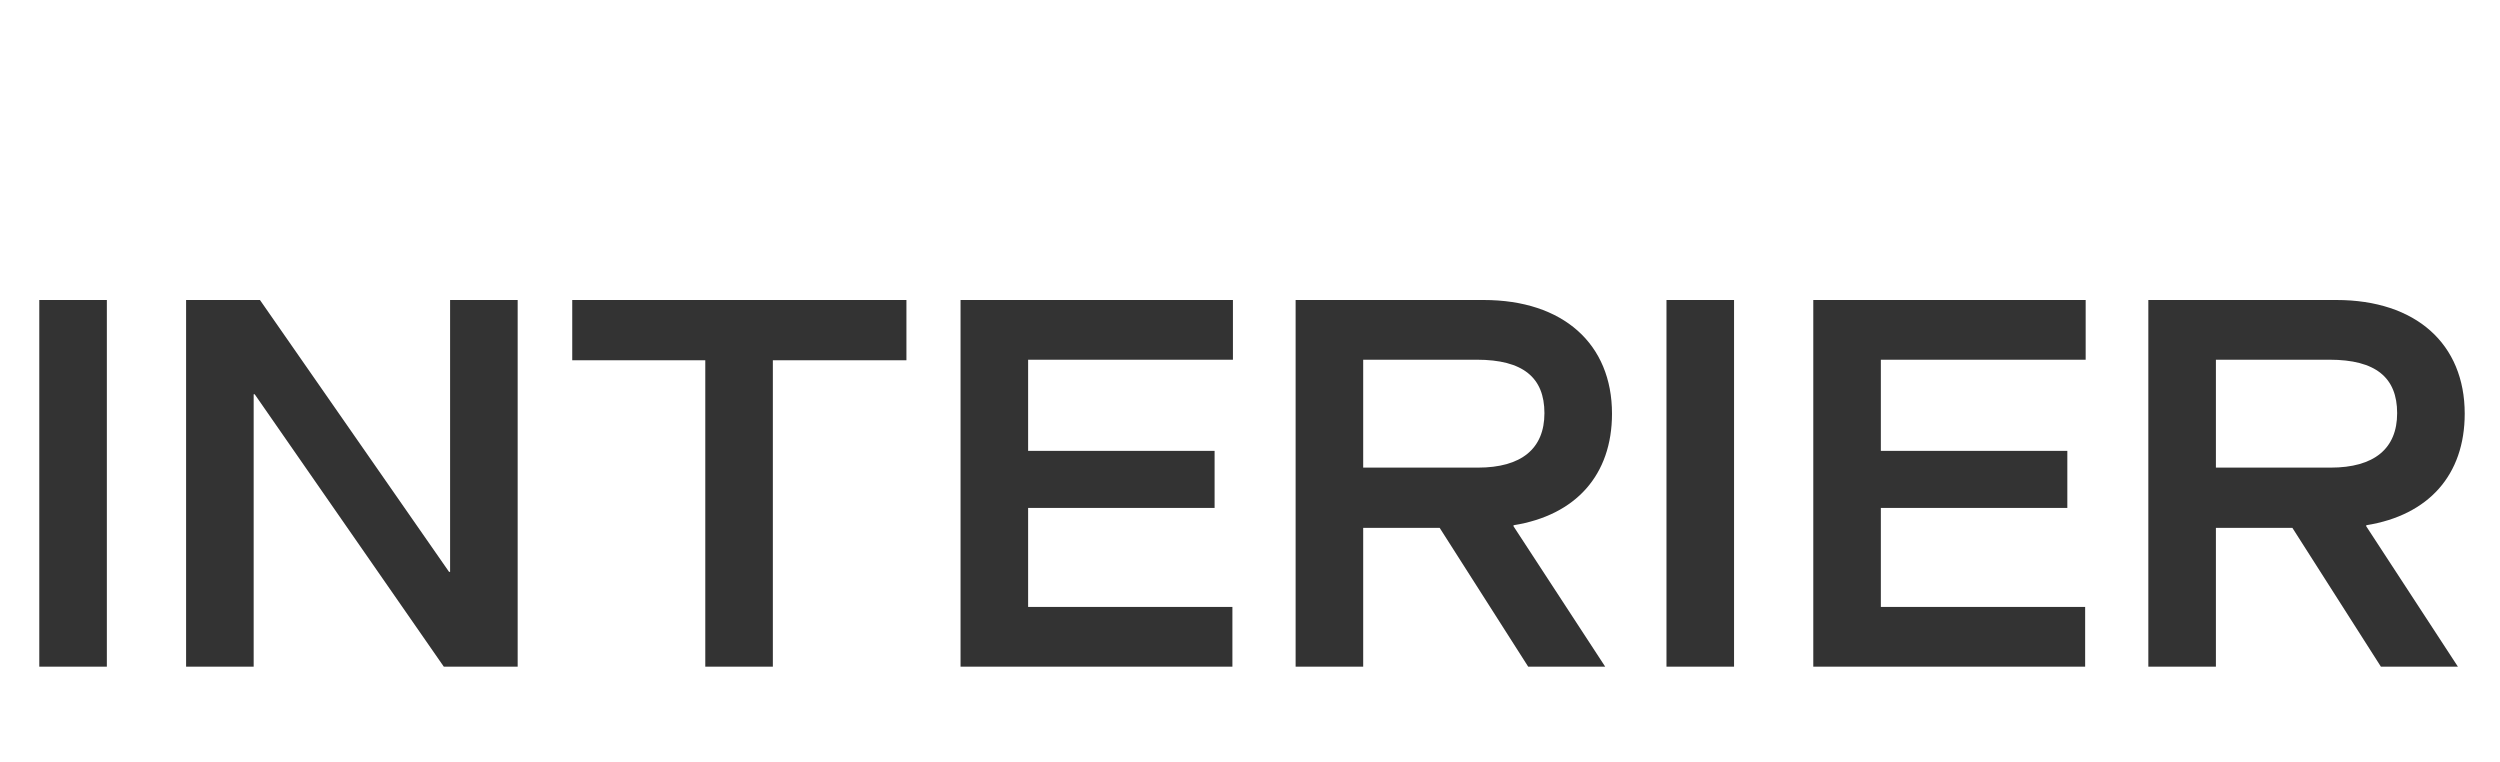 <svg width="105" height="32" viewBox="0 0 105 32" fill="none" xmlns="http://www.w3.org/2000/svg">
<path d="M4.488 28H1.65V12.6H4.488V28ZM10.654 28H7.816V12.6H10.918L18.86 24.018H18.904V12.6H21.742V28H18.64L10.698 16.56H10.654V28ZM32.46 28H29.622V15.13H24.034V12.6H38.07V15.13H32.46V28ZM51.761 28H40.343V12.6H51.783V15.108H43.181V18.936H51.013V21.334H43.181V25.492H51.761V28ZM63.568 22.104L67.418 28H64.184L60.466 22.17H57.254V28H54.416V12.6H62.314C65.658 12.6 67.704 14.448 67.704 17.374C67.704 19.948 66.186 21.642 63.568 22.06V22.104ZM57.254 19.64H62.072C63.898 19.64 64.866 18.848 64.866 17.352C64.866 15.856 63.964 15.108 62.028 15.108H57.254V19.64ZM72.83 28H69.992V12.6H72.83V28ZM87.576 28H76.158V12.6H87.598V15.108H78.996V18.936H86.828V21.334H78.996V25.492H87.576V28ZM99.382 22.104L103.232 28H99.998L96.28 22.17H93.068V28H90.23V12.6H98.128C101.472 12.6 103.518 14.448 103.518 17.374C103.518 19.948 102 21.642 99.382 22.06V22.104ZM93.068 19.64H97.886C99.712 19.64 100.68 18.848 100.68 17.352C100.68 15.856 99.778 15.108 97.842 15.108H93.068V19.64Z" fill="#333333"/>
</svg>
